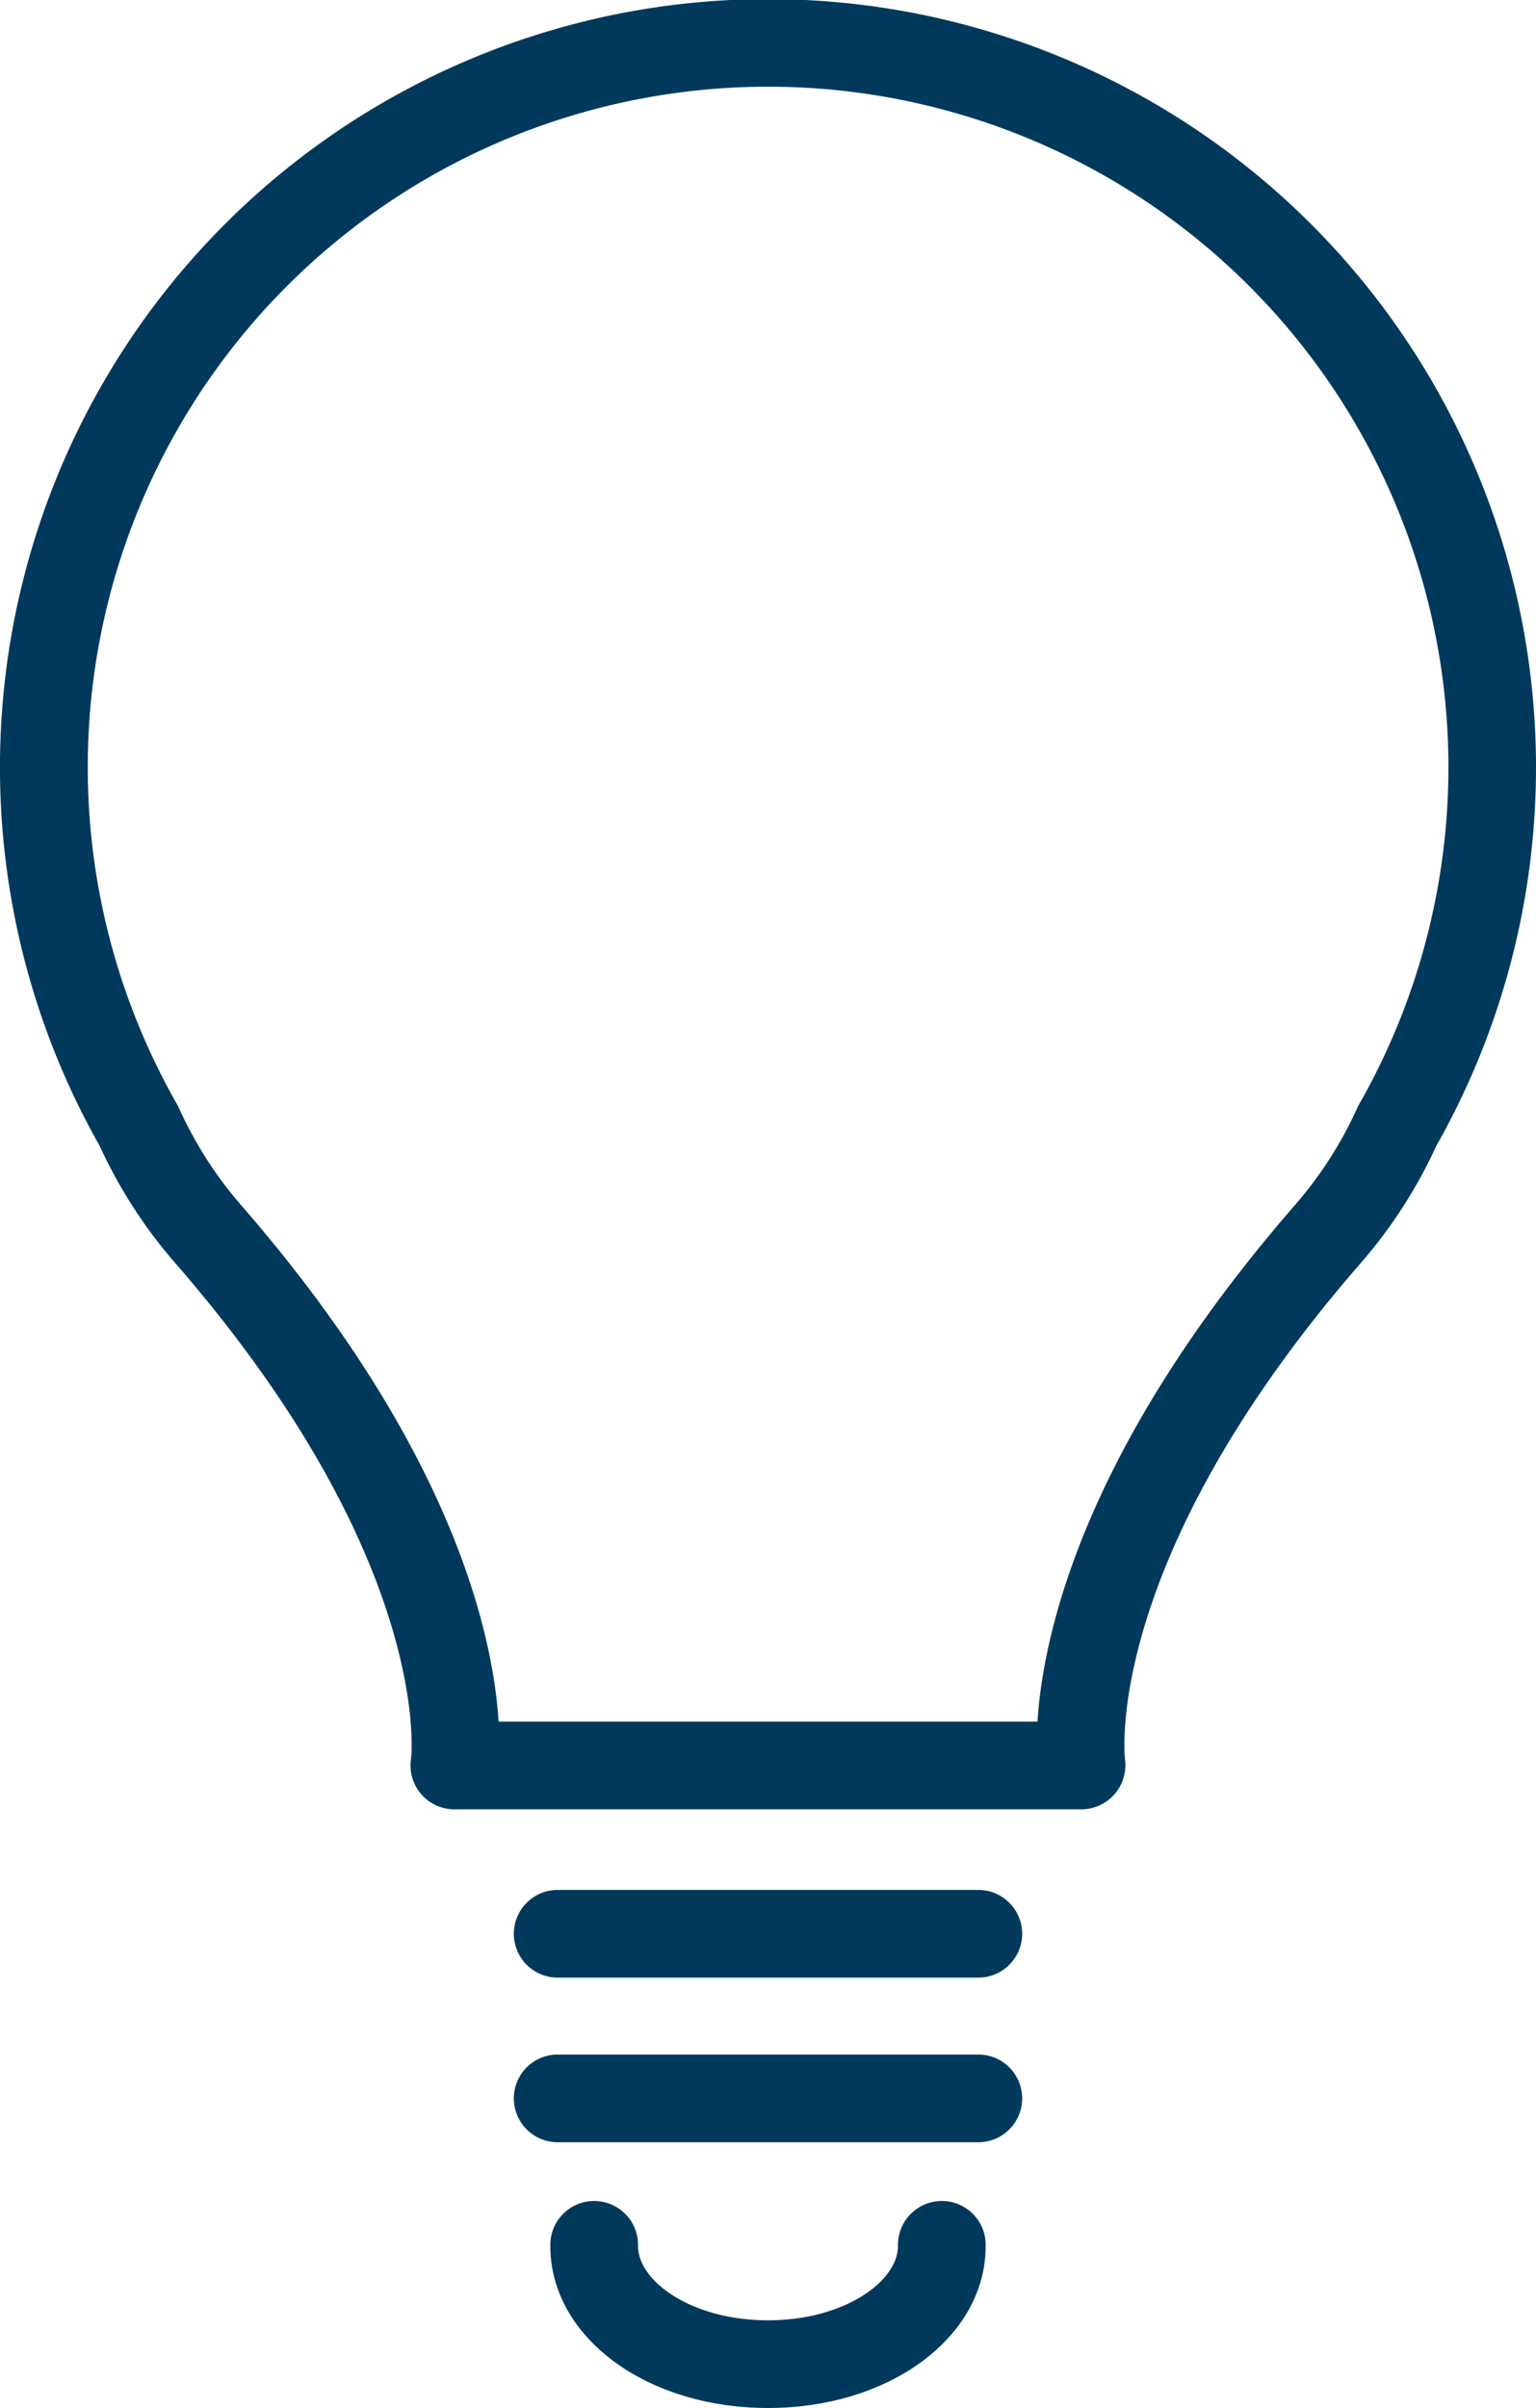 <svg xmlns="http://www.w3.org/2000/svg" width="53.585" height="83.978"><defs><clipPath id="a"><path fill="#00395c" d="M0 0h53.585v83.978H0z"/></clipPath></defs><g clip-path="url(#a)" fill="#00395c"><path d="M37.734 63.1H15.851a1.528 1.528 0 0 1-1.511-1.76c.007-.052.8-6.874-8.171-17.227a16.981 16.981 0 0 1-2.689-4.145 26.793 26.793 0 1 1 46.624 0 16.955 16.955 0 0 1-2.689 4.145c-8.973 10.353-8.177 17.175-8.168 17.242a1.54 1.54 0 0 1-1.513 1.745m-20.34-3.058h18.8c.186-2.963 1.551-9.441 8.913-17.936a13.875 13.875 0 0 0 2.235-3.45 1.369 1.369 0 0 1 .07-.14 23.734 23.734 0 1 0-41.233 0c.025.045.049.092.07.14a13.861 13.861 0 0 0 2.232 3.454c7.363 8.495 8.727 14.972 8.913 17.936M26.793 83.978c-4.258 0-7.594-2.482-7.594-5.65a1.53 1.53 0 1 1 3.059 0c0 1.225 1.863 2.592 4.535 2.592s4.534-1.367 4.534-2.592a1.53 1.53 0 1 1 3.059 0c0 3.168-3.335 5.65-7.593 5.65M34.13 68.969H19.455a1.529 1.529 0 1 1 0-3.058H34.13a1.529 1.529 0 1 1 0 3.058M34.13 74.71H19.455a1.529 1.529 0 1 1 0-3.058H34.13a1.529 1.529 0 1 1 0 3.058"/></g></svg>